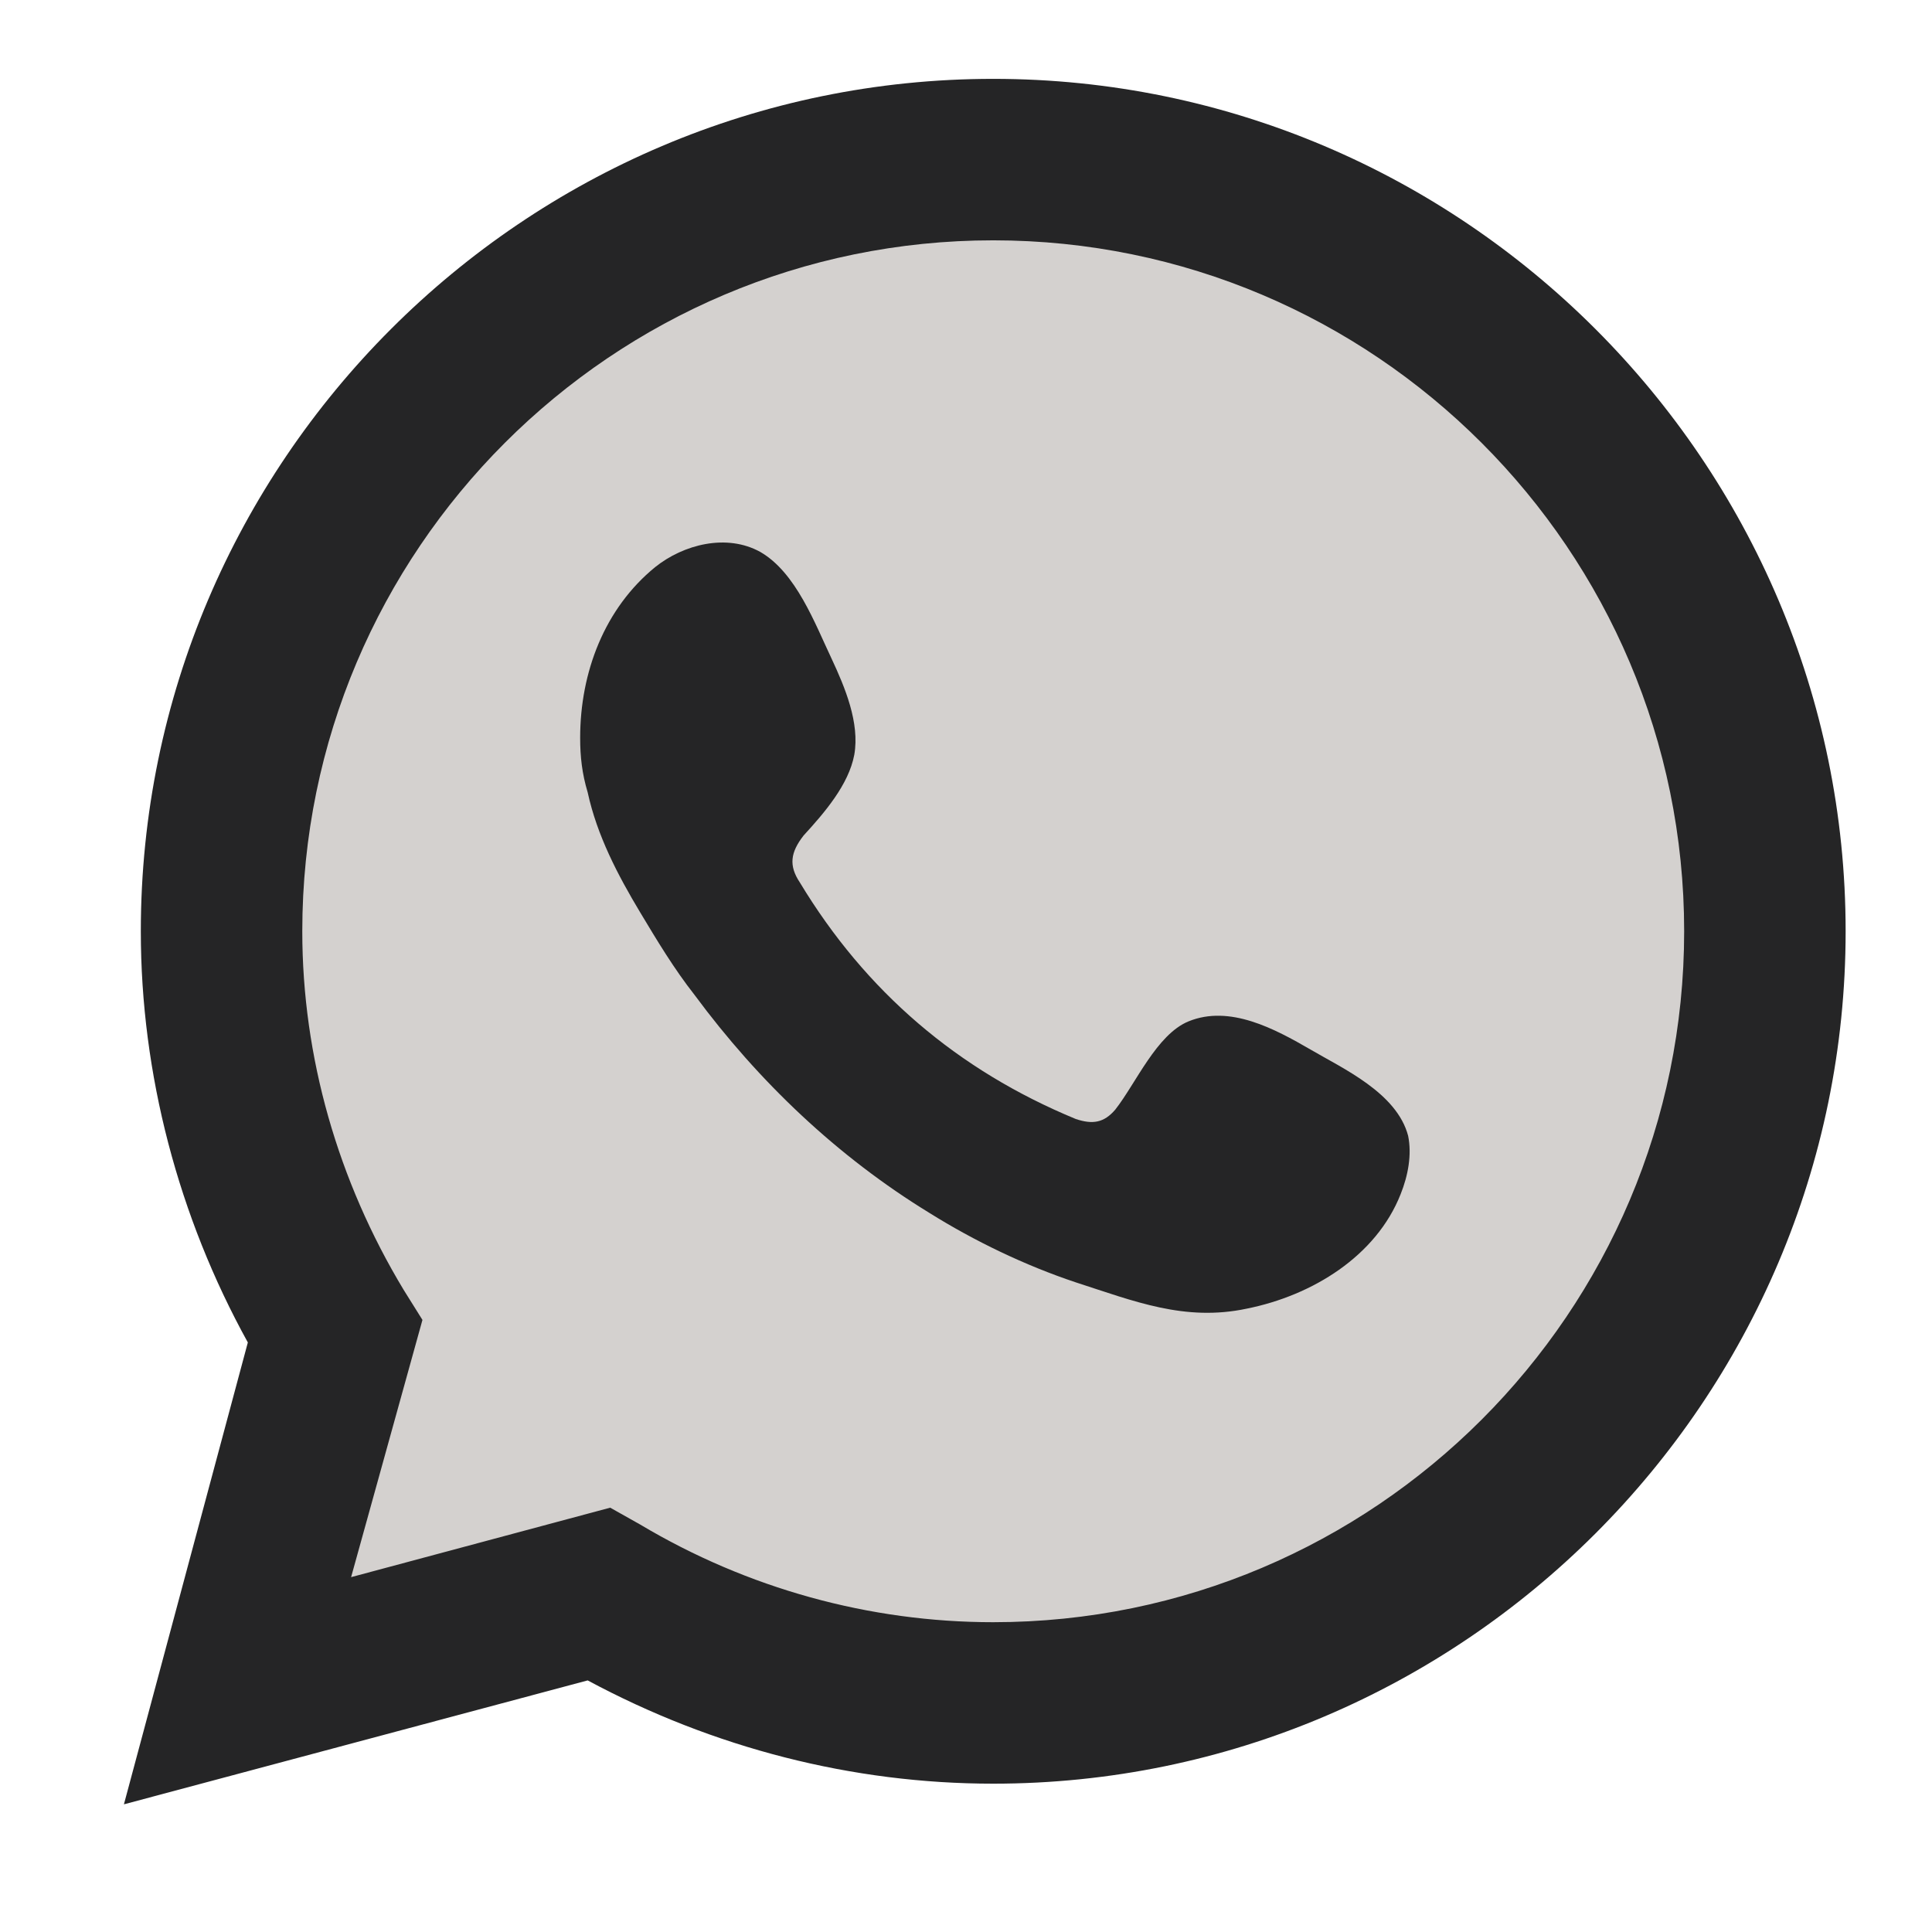 <?xml version="1.0" encoding="utf-8"?>
<!-- Generator: Adobe Illustrator 26.3.1, SVG Export Plug-In . SVG Version: 6.00 Build 0)  -->
<svg version="1.1" id="Layer_1" xmlns="http://www.w3.org/2000/svg" xmlns:xlink="http://www.w3.org/1999/xlink" x="0px" y="0px"
	 viewBox="0 0 102.9 102.9" style="enable-background:new 0 0 102.9 102.9;" xml:space="preserve">
<style type="text/css">
	.st0{fill:#D4D1CF;}
	.st1{fill-rule:evenodd;clip-rule:evenodd;fill:#252526;}
	.st2{fill:#252526;}
</style>
<g>
	<path class="st0" d="M94.4,51.4c0,23.1-18.7,41.8-41.8,41.8c-9.9,0-19-3.4-26.2-9.2c-1.3-1-10.4,2.4-10.4,2.4s3.7-9,2.5-10.8
		c-4.9-6.8-7.7-15.2-7.7-24.2c0-23.1,18.7-41.8,41.8-41.8C75.7,9.6,94.4,28.3,94.4,51.4z"/>
	<path class="st1" d="M69.8,55.9c-1.9-1.1-4.3-2.4-6.5-1.5c-1.7,0.7-2.8,3.3-3.9,4.7c-0.6,0.7-1.2,0.8-2.1,0.5
		C51,57,46.1,52.8,42.6,47c-0.6-0.9-0.5-1.6,0.2-2.5c1.1-1.2,2.4-2.7,2.7-4.3c0.3-1.7-0.5-3.6-1.2-5.1c-0.9-1.9-1.9-4.6-3.8-5.7
		c-1.8-1-4.1-0.4-5.6,0.8c-2.7,2.2-4,5.6-4,9.1c0,1,0.1,1.9,0.4,2.9c0.5,2.3,1.6,4.4,2.8,6.4c0.9,1.5,1.8,3,2.9,4.4
		c3.4,4.6,7.6,8.6,12.5,11.6c2.4,1.5,5.1,2.8,7.8,3.7c3.1,1,5.8,2.1,9.1,1.4c3.5-0.7,6.9-2.8,8.2-6.1c0.4-1,0.6-2.1,0.4-3.1
		C74.4,58.2,71.5,56.9,69.8,55.9z"/>
	<g>
		<g>
			<path class="st2" d="M6.6,96.1l6.6-24.6c-3.7-6.7-5.7-14.3-5.7-21.9c0-25,20.4-45.4,45.4-45.4c25,0,45.4,20.4,45.4,45.4
				c0,25-20.4,45.4-45.4,45.4c-7.5,0-14.9-1.9-21.6-5.5L6.6,96.1z M32.5,80.3l1.6,0.9c5.7,3.4,12.2,5.2,18.8,5.2
				c20.3,0,36.8-16.5,36.8-36.8c0-20.3-16.5-36.8-36.8-36.8S16.1,29.3,16.1,49.6c0,6.7,1.9,13.3,5.4,19.1l1,1.6L18.7,84L32.5,80.3z"
				/>
		</g>
	</g>
</g>
</svg>
